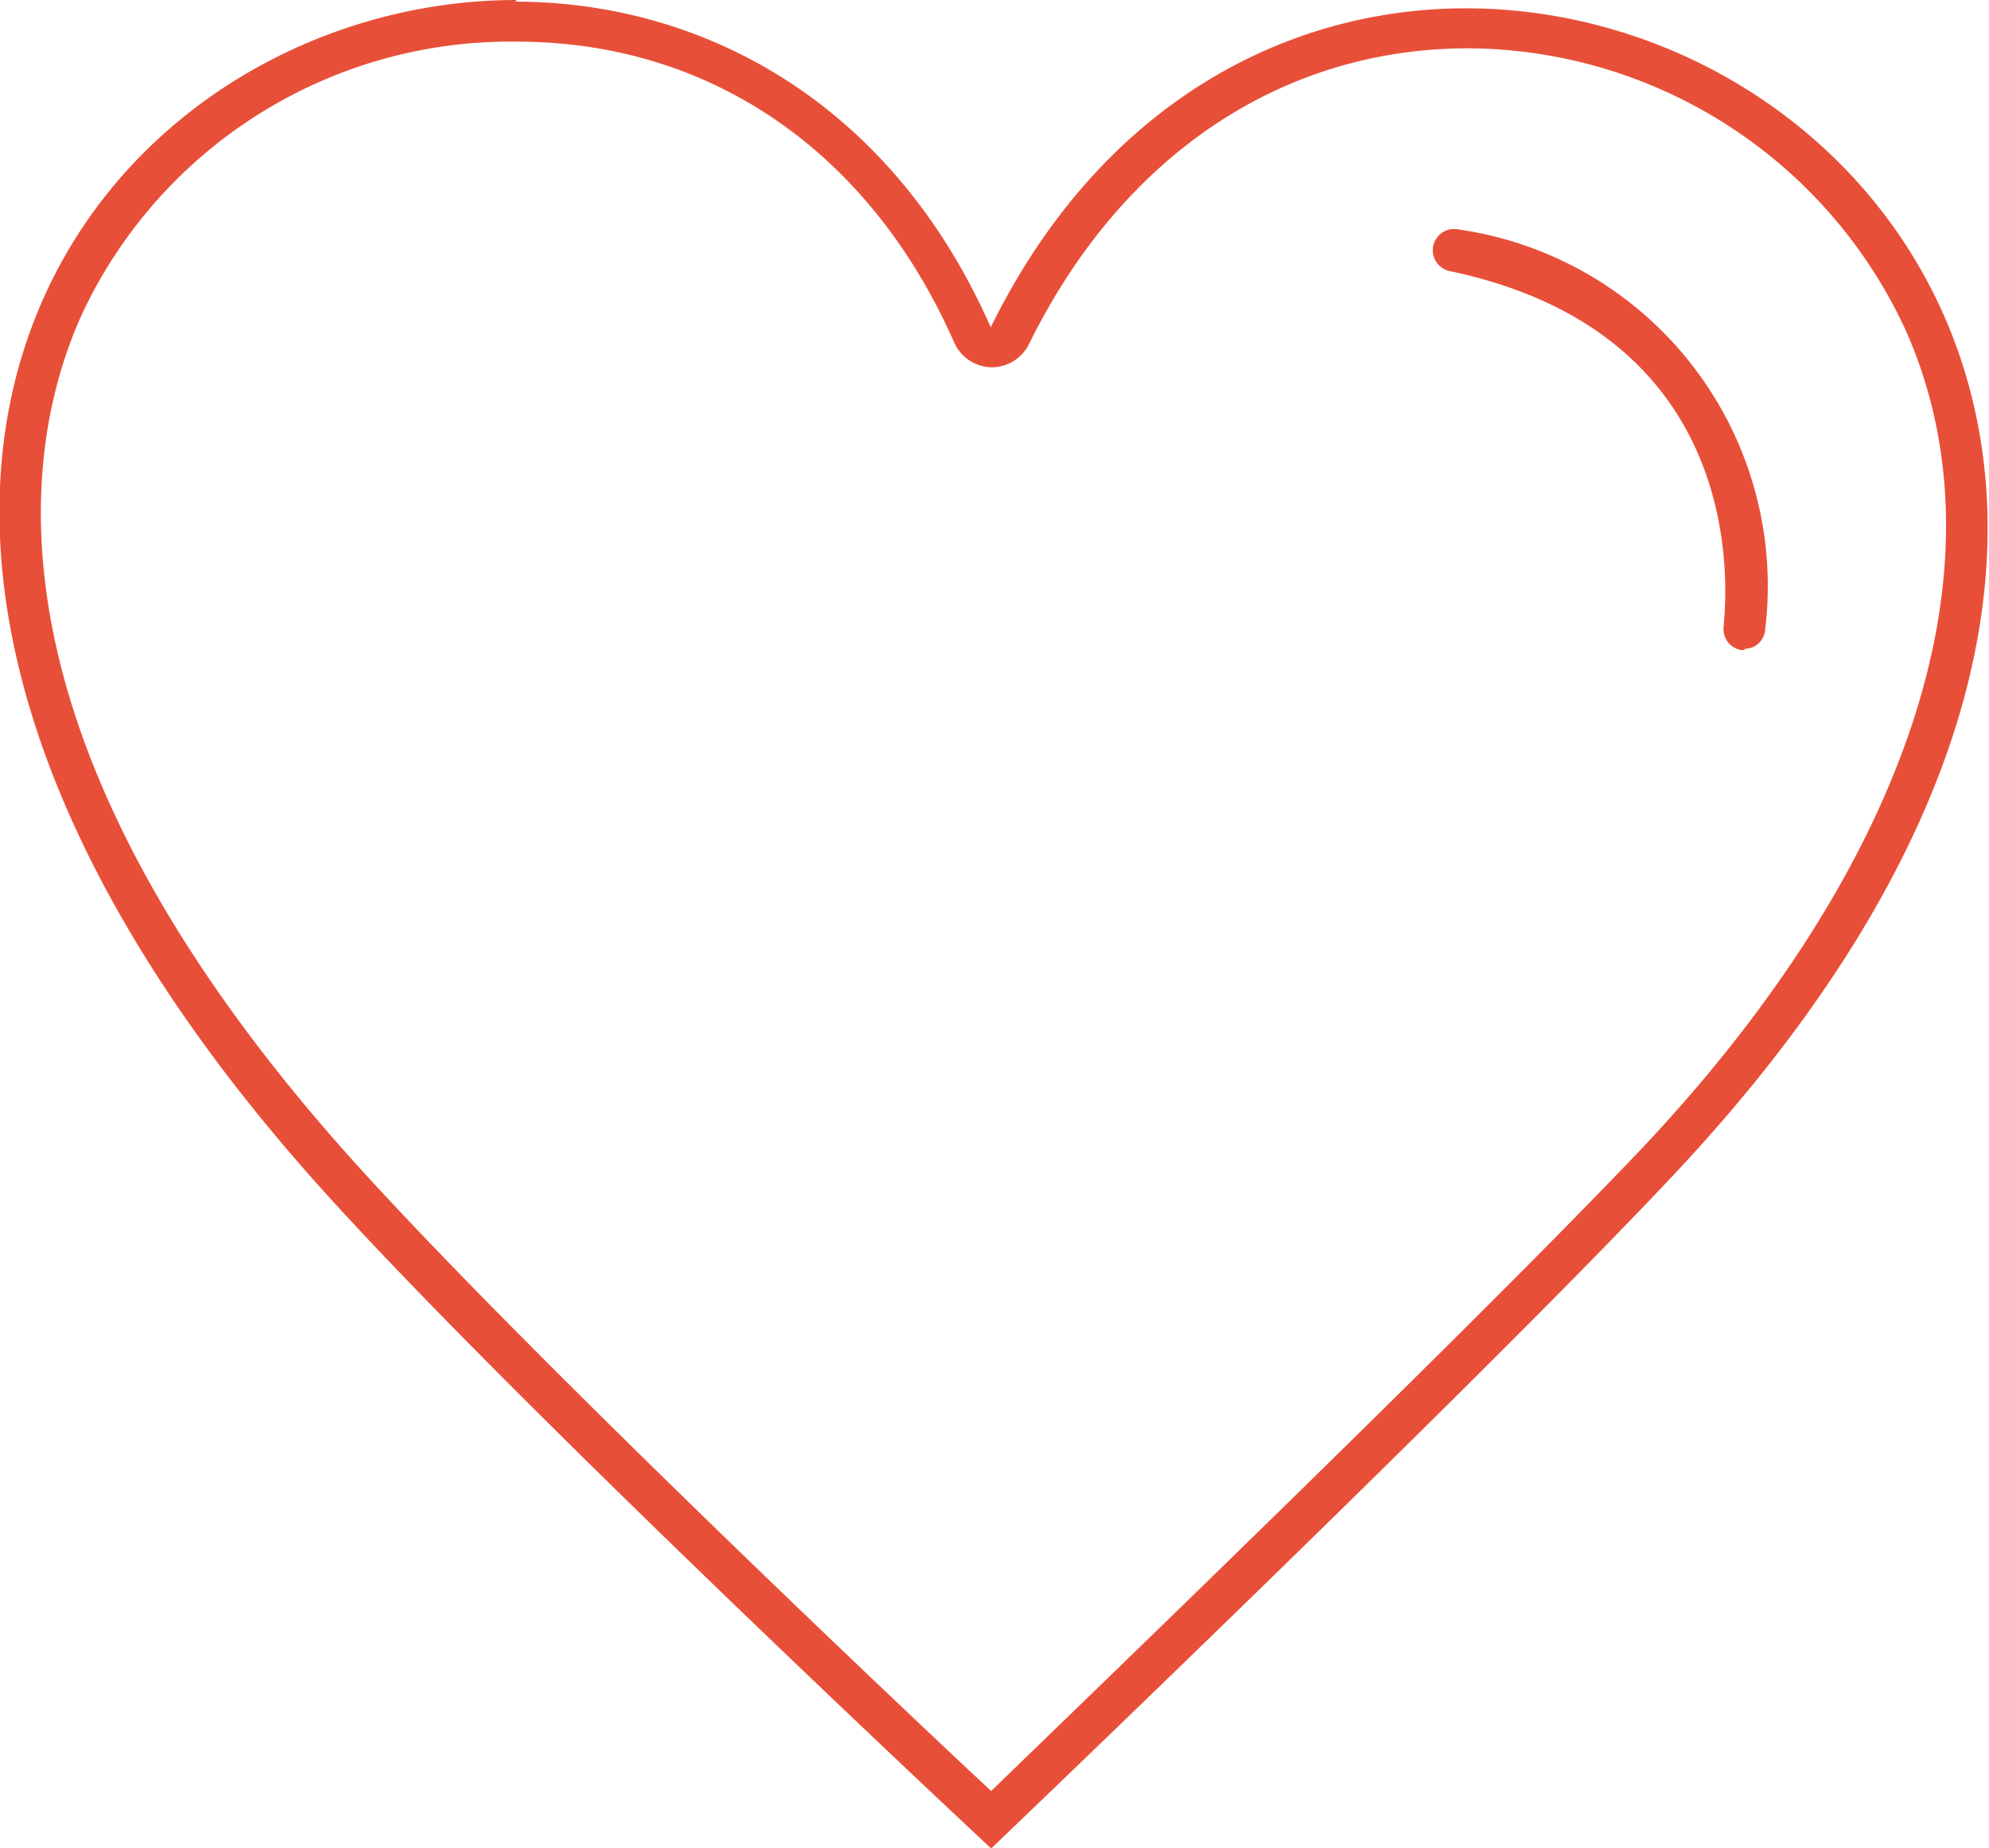 <svg id="Layer_1" data-name="Layer 1" xmlns="http://www.w3.org/2000/svg" viewBox="0 0 47.76 44.38">
  <title>YO-Icon_Donating to Research</title>
  <g>
    <path d="M15.23,7.09c4.65,0,8.48,2.64,10.5,7.22a1,1,0,0,0,.9.6h0a1,1,0,0,0,.9-.56c2.22-4.51,6.05-7.09,10.52-7.1a11.63,11.63,0,0,1,10.57,6.86c2.4,5.55.1,12.66-6.32,19.5-4,4.22-13.11,13-15.68,15.49C24,46.66,14.81,37.94,11,33.63c-8.77-9.94-7.66-16.81-6.21-20A11.36,11.36,0,0,1,15.23,7.09m0-1c-9.91,0-19.54,11.69-5,28.2,4.51,5.11,16.39,16.19,16.39,16.19s11.71-11.19,16.4-16.19c14.67-15.62,5.09-28-5-28-4.34,0-8.78,2.31-11.41,7.66-2.39-5.42-6.93-7.82-11.42-7.82" transform="translate(-2.82 -6.09)" fill="#e84f38"/>
    <path d="M44.71,21.7h-.08a.51.51,0,0,1-.42-.57c0-.28.94-6.95-6.58-8.53a.5.5,0,1,1,.21-1,8.65,8.65,0,0,1,7.36,9.65.49.49,0,0,1-.49.42" transform="translate(-2.82 -6.09)" fill="#e84f38"/>
  </g>
</svg>
